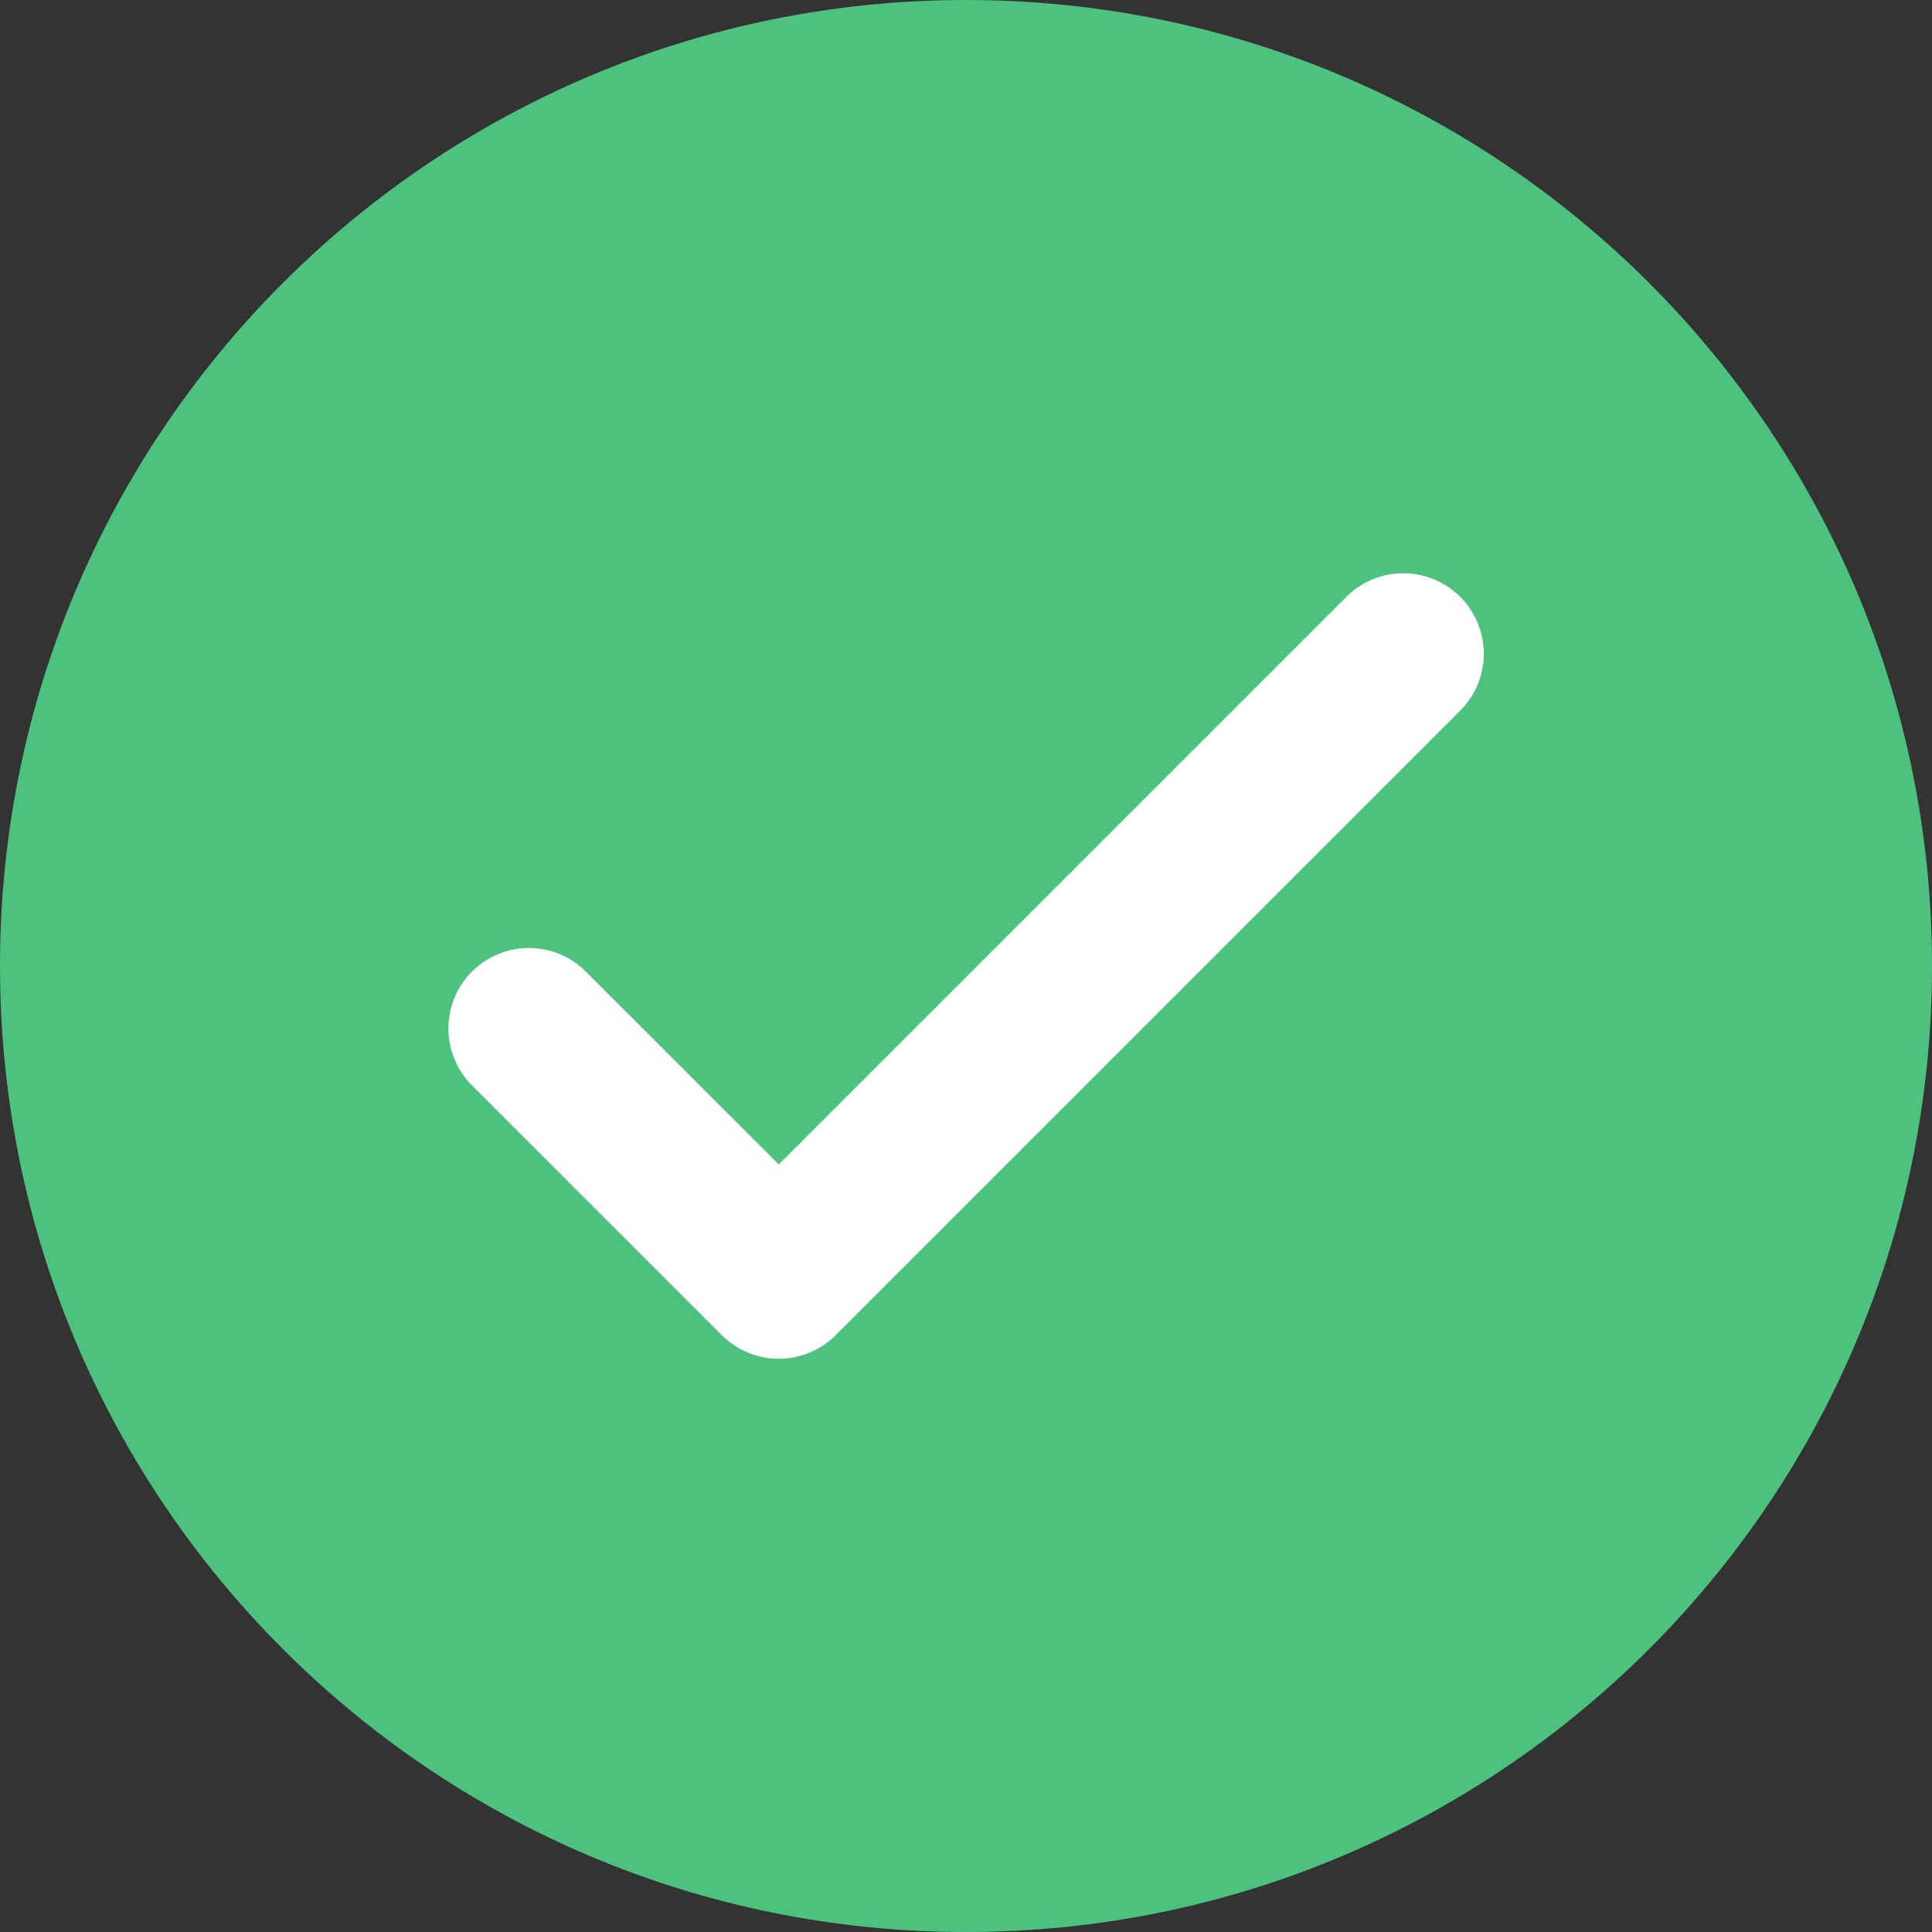 <svg width="24" height="24" viewBox="0 0 24 24" fill="none" xmlns="http://www.w3.org/2000/svg">
<rect x="0" y="0" width="24" height="24" fill="#333333" stroke="none"/>
<g clip-path="url(#clip0_536_28136)">
<path d="M12 24C18.628 24 24 18.628 24 12C24 5.372 18.628 0 12 0C5.372 0 0 5.372 0 12C0 18.628 5.372 24 12 24Z" fill="#4DC27E"/>
<path d="M6.57 12.776L9.674 15.879L17.432 8.121" stroke="white" stroke-width="2" stroke-linecap="round" stroke-linejoin="round"/>
</g>
<defs>
<clipPath id="clip0_536_28136">
<rect width="24" height="24" fill="white"/>
</clipPath>
</defs>
</svg>
